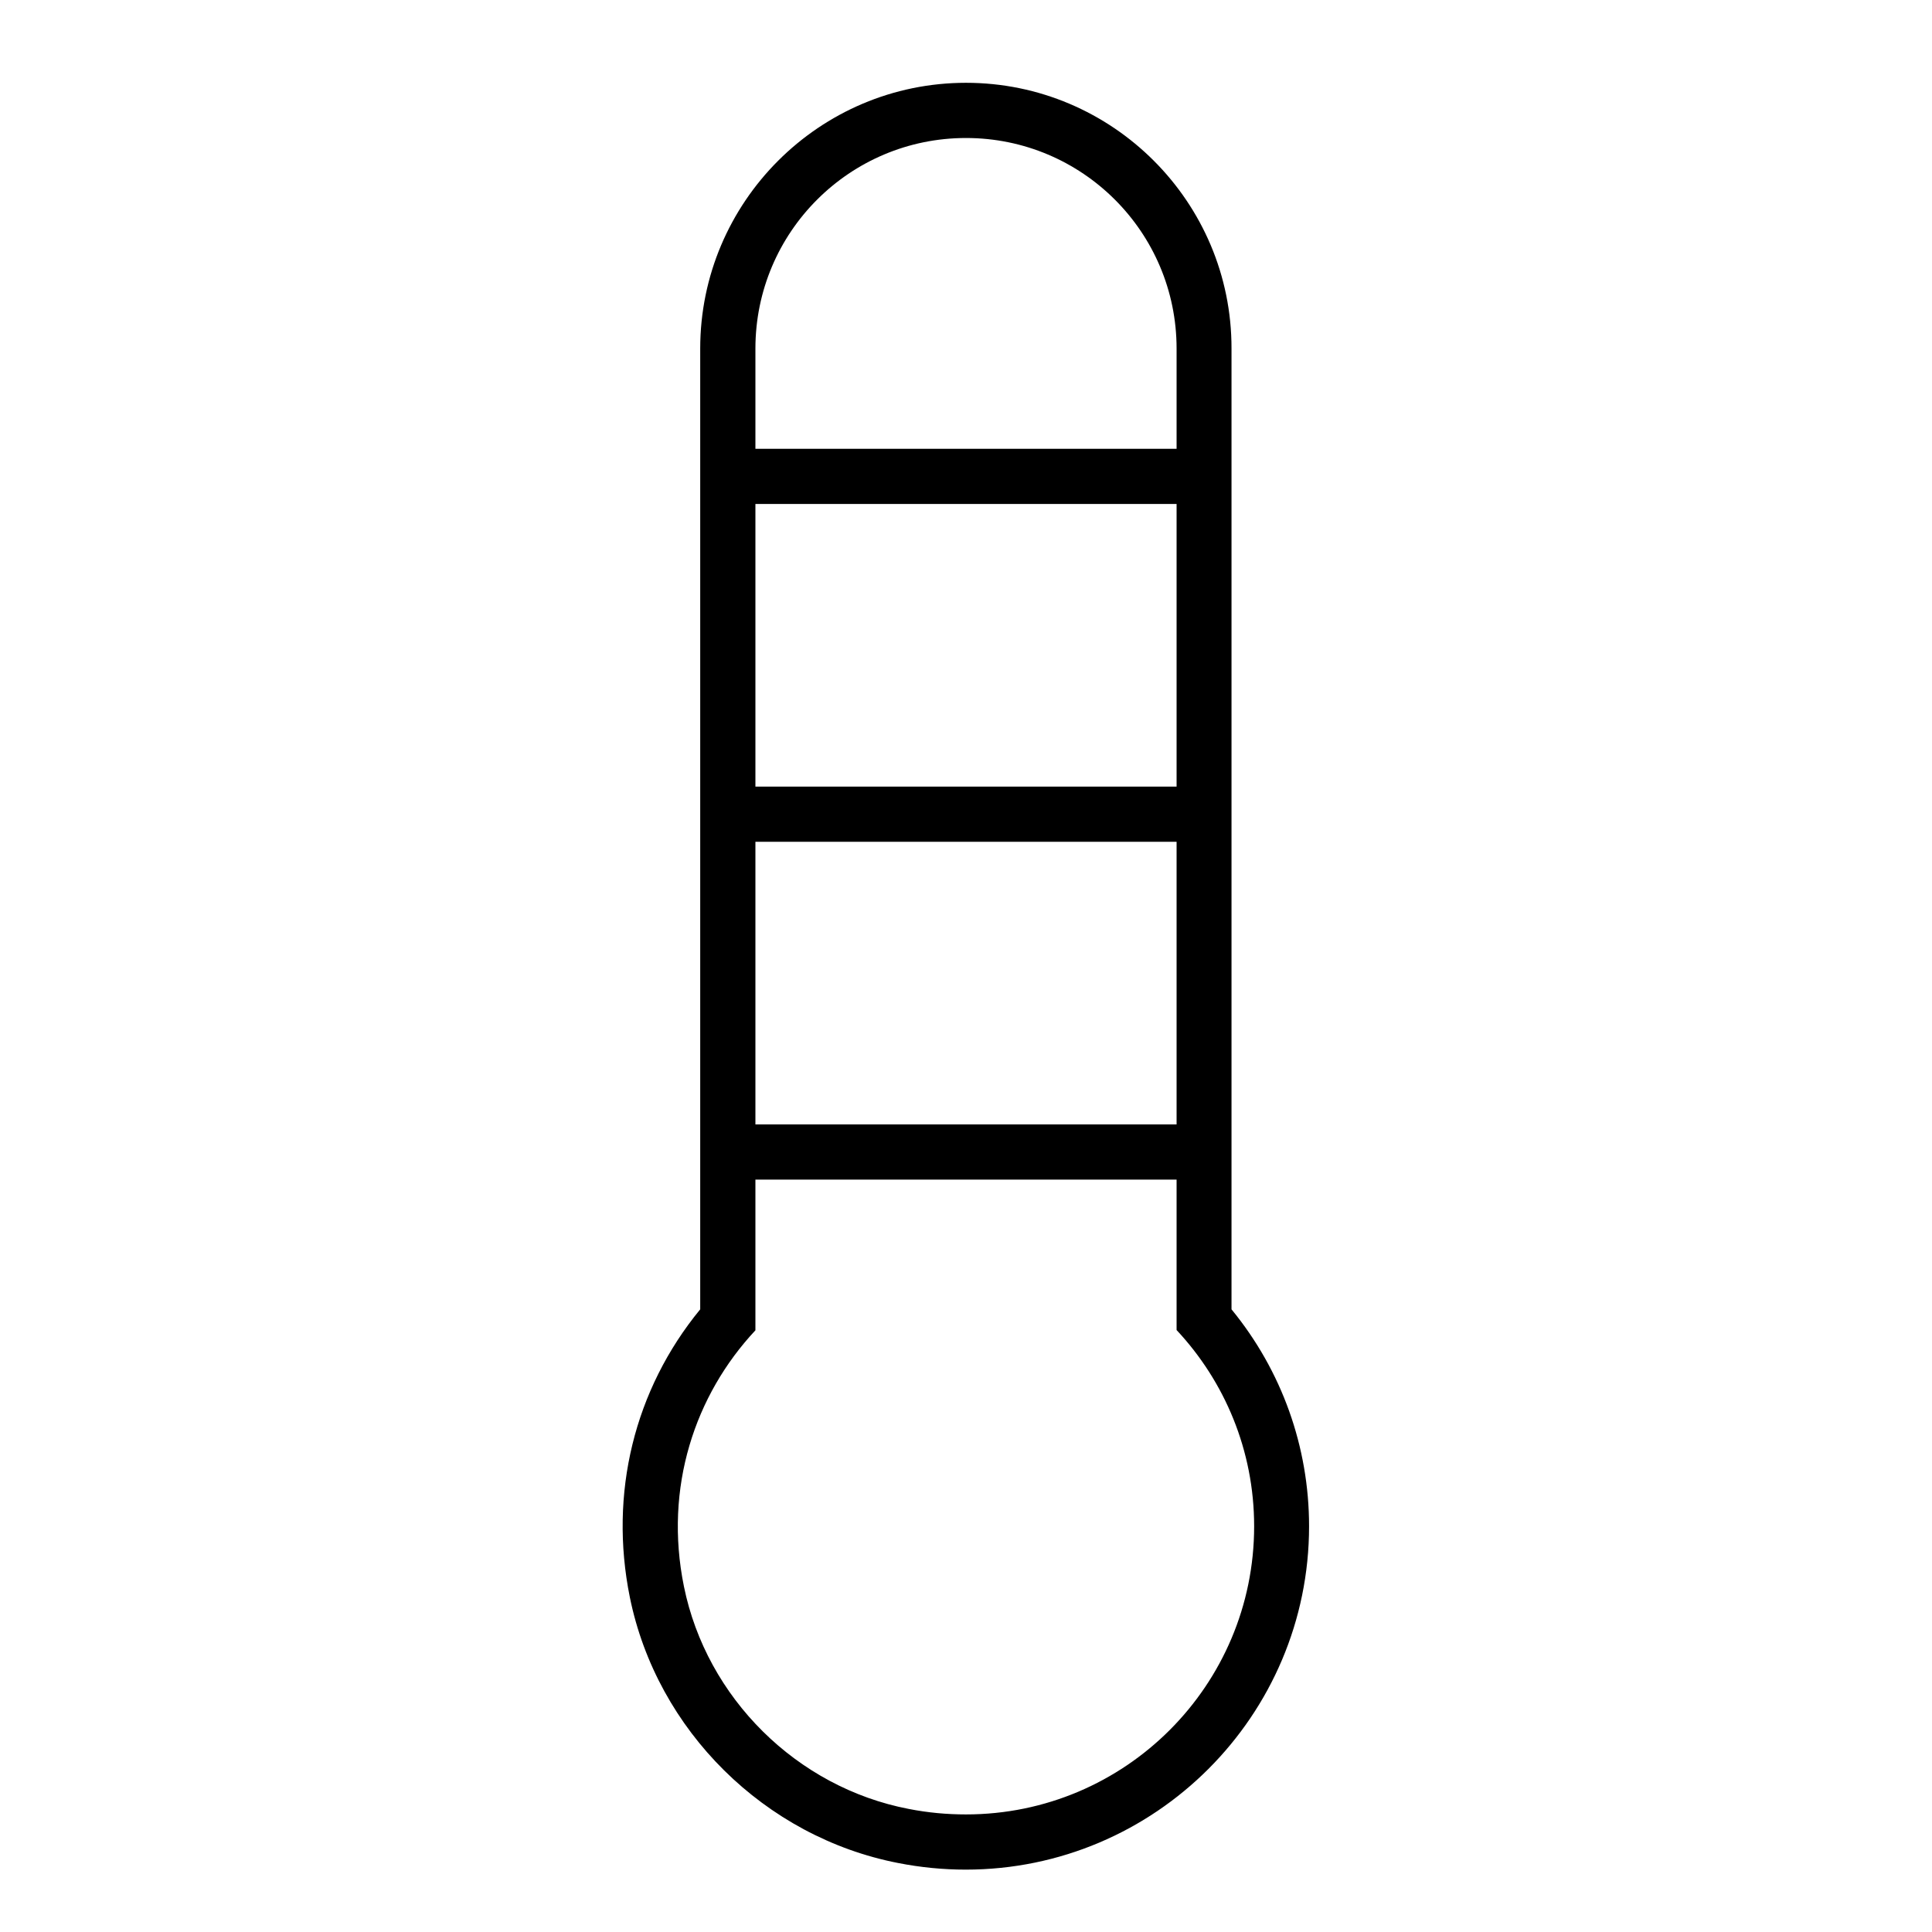 <?xml version="1.0" encoding="utf-8"?>
<!-- Generator: Adobe Illustrator 24.0.0, SVG Export Plug-In . SVG Version: 6.00 Build 0)  -->
<svg version="1.1" id="Layer_1" xmlns="http://www.w3.org/2000/svg" xmlns:xlink="http://www.w3.org/1999/xlink" x="0px" y="0px"
	 viewBox="0 0 70 70" style="enable-background:new 0 0 70 70;" xml:space="preserve">
<style type="text/css">
	.st0{fill:none;stroke:#000000;stroke-width:1.49;stroke-linecap:round;stroke-linejoin:round;stroke-miterlimit:10;}
	.st1{fill:none;stroke:#000000;stroke-width:1.554;stroke-linecap:round;stroke-linejoin:round;stroke-miterlimit:10;}
	.st2{fill:#D1D3D4;stroke:#000000;stroke-width:1.554;stroke-linecap:round;stroke-linejoin:round;stroke-miterlimit:10;}
	.st3{fill:none;stroke:#000000;stroke-width:1.911;stroke-linecap:round;stroke-linejoin:round;stroke-miterlimit:10;}
	.st4{fill:#FFFFFF;}
	.st5{fill:url(#);}
	.st6{fill:none;stroke:#000000;stroke-width:1.55;stroke-linecap:round;stroke-linejoin:round;stroke-miterlimit:10;}
	.st7{fill:none;stroke:#000000;stroke-width:1.822;stroke-linecap:round;stroke-linejoin:round;stroke-miterlimit:10;}
	.st8{fill:none;stroke:#000000;stroke-width:1.733;stroke-linecap:round;stroke-linejoin:round;stroke-miterlimit:10;}
	.st9{fill:none;stroke:#000000;stroke-width:1.733;stroke-linecap:round;stroke-linejoin:round;stroke-miterlimit:10;}
	.st10{fill:none;stroke:#000000;stroke-width:1.178;stroke-linecap:round;stroke-linejoin:round;stroke-miterlimit:10;}
	.st11{fill:none;stroke:#000000;stroke-width:1.229;stroke-linecap:round;stroke-linejoin:round;stroke-miterlimit:10;}
	.st12{clip-path:url(#SVGID_4_);}
	.st13{clip-path:url(#SVGID_5_);}
	.st14{fill:none;stroke:#000000;stroke-width:2.46;stroke-miterlimit:10;}
	.st15{fill:none;stroke:#000000;stroke-width:2.46;stroke-miterlimit:10;stroke-dasharray:2.529,2.529;}
	.st16{clip-path:url(#SVGID_10_);}
	.st17{clip-path:url(#SVGID_11_);}
	.st18{fill:none;stroke:#000000;stroke-width:4.769;stroke-miterlimit:10;}
	.st19{fill:none;stroke:#000000;stroke-width:5.982;stroke-miterlimit:10;}
	.st20{fill:none;stroke:#000000;stroke-width:4.785;stroke-miterlimit:10;}
	.st21{fill:#E0E0E0;}
	.st22{fill:none;stroke:#000000;stroke-width:0.893;stroke-miterlimit:10;}
	.st23{fill:none;stroke:#000000;stroke-width:1.369;stroke-miterlimit:10;}
	.st24{fill:none;stroke:#000000;stroke-width:0.893;stroke-linecap:round;stroke-linejoin:round;stroke-miterlimit:10;}
	.st25{fill:none;stroke:#000000;stroke-width:1.187;stroke-linecap:round;stroke-linejoin:round;stroke-miterlimit:10;}
	.st26{fill:none;stroke:#000000;stroke-width:1.187;stroke-miterlimit:10;}
	.st27{stroke:#000000;stroke-width:1.065;stroke-miterlimit:10;}
	.st28{fill:none;stroke:#000000;stroke-width:1.158;stroke-miterlimit:10;}
	.st29{stroke:#000000;stroke-width:1.381;stroke-miterlimit:10;}
	.st30{filter:url(#Adobe_OpacityMaskFilter);}
	.st31{stroke:#000000;stroke-width:0.918;stroke-miterlimit:10;}
	.st32{stroke:#000000;stroke-width:0.893;stroke-miterlimit:10;}
	.st33{mask:url(#SVGID_13_);}
	.st34{fill:none;stroke:#000000;stroke-width:1.203;stroke-miterlimit:10;}
	.st35{filter:url(#Adobe_OpacityMaskFilter_1_);}
	.st36{stroke:#000000;stroke-width:1.238;stroke-miterlimit:10;}
	.st37{stroke:#000000;stroke-width:1.203;stroke-miterlimit:10;}
	.st38{mask:url(#SVGID_14_);}
	.st39{fill:none;stroke:#000000;stroke-width:2.08;stroke-linecap:round;stroke-linejoin:round;stroke-miterlimit:10;}
	.st40{fill:none;stroke:#000000;stroke-width:2;stroke-linecap:round;stroke-linejoin:round;stroke-miterlimit:10;}
	.st41{fill:none;stroke:#000000;stroke-width:1.667;stroke-linecap:round;stroke-linejoin:round;stroke-miterlimit:10;}
</style>
<g>
	<g>
		<path d="M35,5c4.21,0,7.63,3.41,7.63,7.63v35.56c1.74,1.86,2.81,4.36,2.81,7.11c0,5.76-4.67,10.44-10.44,10.44
			c-0.68,0-1.37-0.06-2.08-0.2c-4.05-0.78-7.32-4.02-8.14-8.06c-0.73-3.59,0.4-6.94,2.59-9.28V12.63C27.37,8.41,30.79,5,35,5L35,5
			 M35,3c-5.31,0-9.63,4.32-9.63,9.63v34.81c-2.39,2.91-3.31,6.67-2.55,10.43c0.98,4.83,4.89,8.69,9.72,9.63
			c0.81,0.16,1.64,0.24,2.45,0.24c6.86,0,12.44-5.58,12.44-12.44c0-2.88-0.99-5.64-2.81-7.86V12.63C44.63,7.32,40.31,3,35,3L35,3z"
			/>
	</g>
	<g>
		<line class="st40" x1="27.37" y1="41.74" x2="42.63" y2="41.74"/>
		<line class="st40" x1="27.37" y1="29.5" x2="42.63" y2="29.5"/>
		<line class="st40" x1="27.37" y1="17.26" x2="42.63" y2="17.26"/>
	</g>
</g>
</svg>
